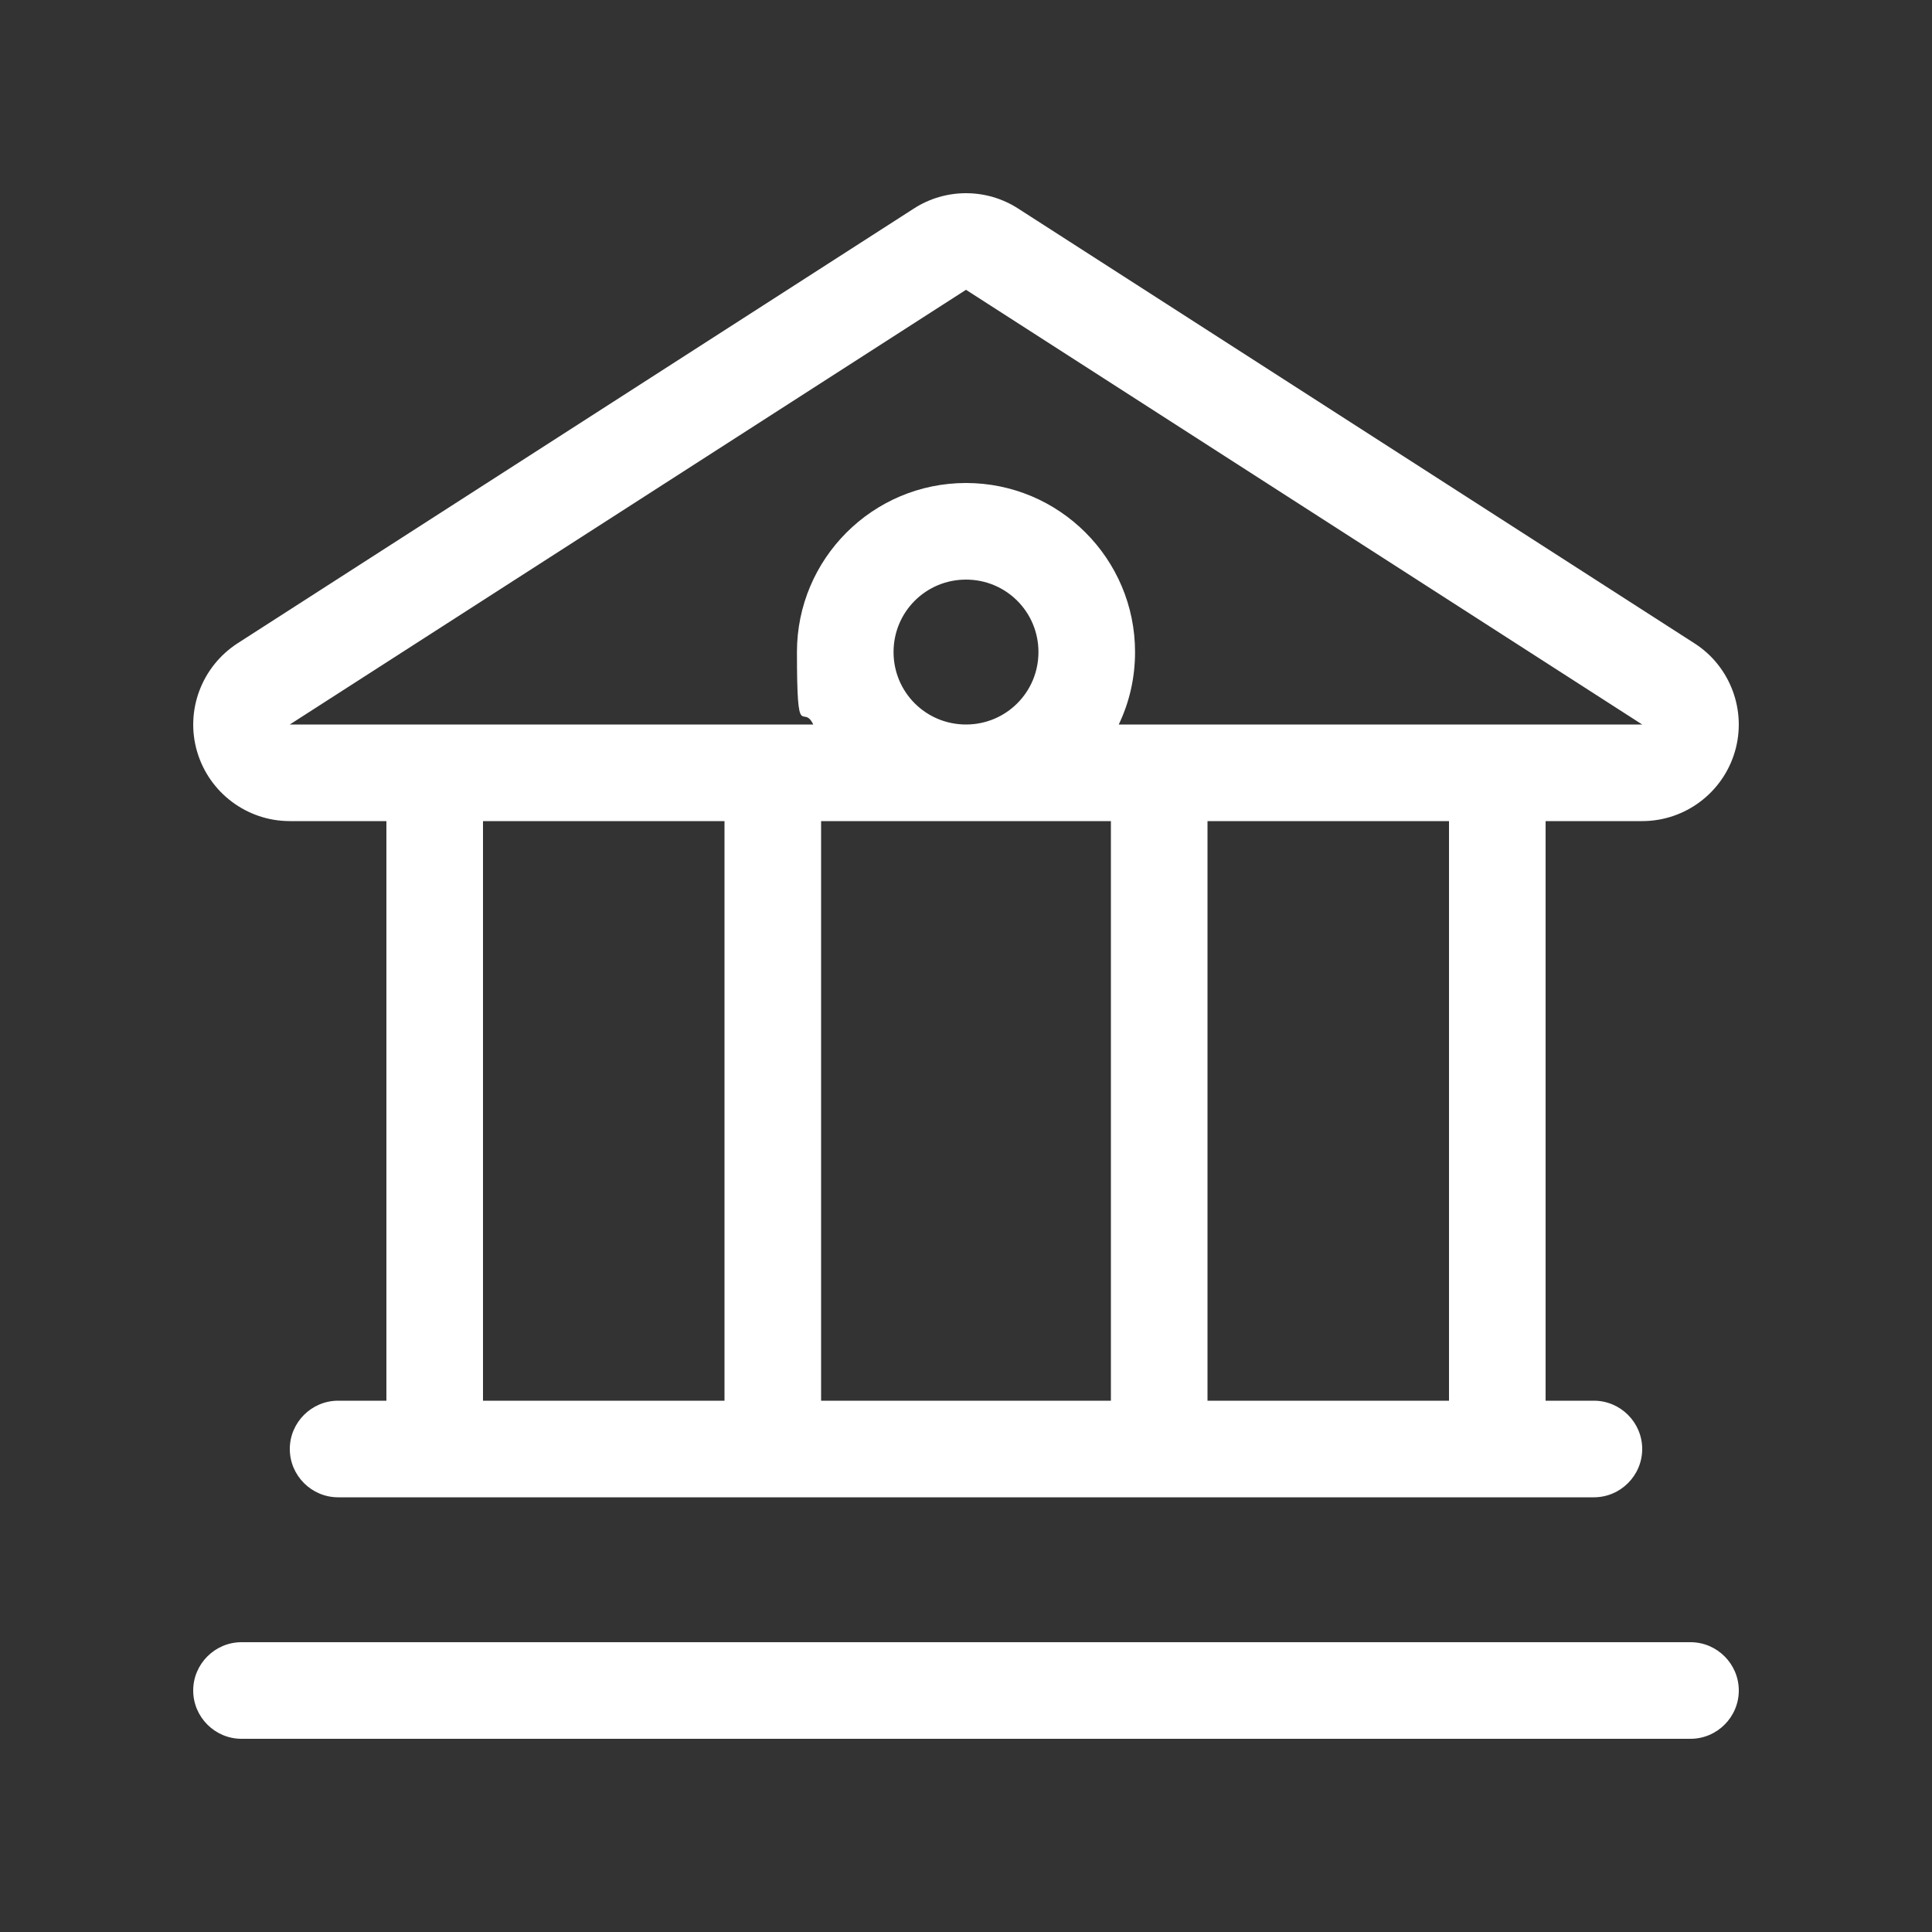 <?xml version="1.0" encoding="UTF-8"?>
<svg id="Ebene_1" xmlns="http://www.w3.org/2000/svg" version="1.1" viewBox="0 0 640 640">
  <rect x="0" y="0" width="640" height="640" fill="#333333" stroke="none"/>
  <!-- Generator: Adobe Illustrator 29.8.1, SVG Export Plug-In . SVG Version: 2.1.1 Build 2)  -->
  <defs>
    <style>
      .st0 {
        fill: #fff;
      }
    </style>
  </defs>
  <path class="st0" d="M65.3,249c4,13.6,16.5,23,30.7,23h32v192h-16c-8.8,0-16,7.2-16,16s7.2,16,16,16h416c8.8,0,16-7.2,16-16s-7.2-16-16-16h-16v-192h32c14.2,0,26.7-9.4,30.7-23s-1.5-28.3-13.4-35.9l-224-144c-10.5-6.8-24.1-6.8-34.6,0L78.7,213.1c-11.9,7.7-17.4,22.3-13.4,35.9ZM160,464v-192h80v192h-80ZM272,464v-192h96v192h-96ZM370.6,240c3.5-7.3,5.4-15.4,5.4-24,0-30.9-25.1-56-56-56s-56,25.1-56,56,1.9,16.7,5.4,24H96l224-144,224,144h-173.4ZM320,192c13.3,0,24,10.7,24,24s-10.7,24-24,24-24-10.7-24-24,10.7-24,24-24ZM400,464v-192h80v192h-80ZM80,544c-8.8,0-16,7.2-16,16s7.2,16,16,16h480c8.8,0,16-7.2,16-16s-7.2-16-16-16H80Z"/>
</svg>